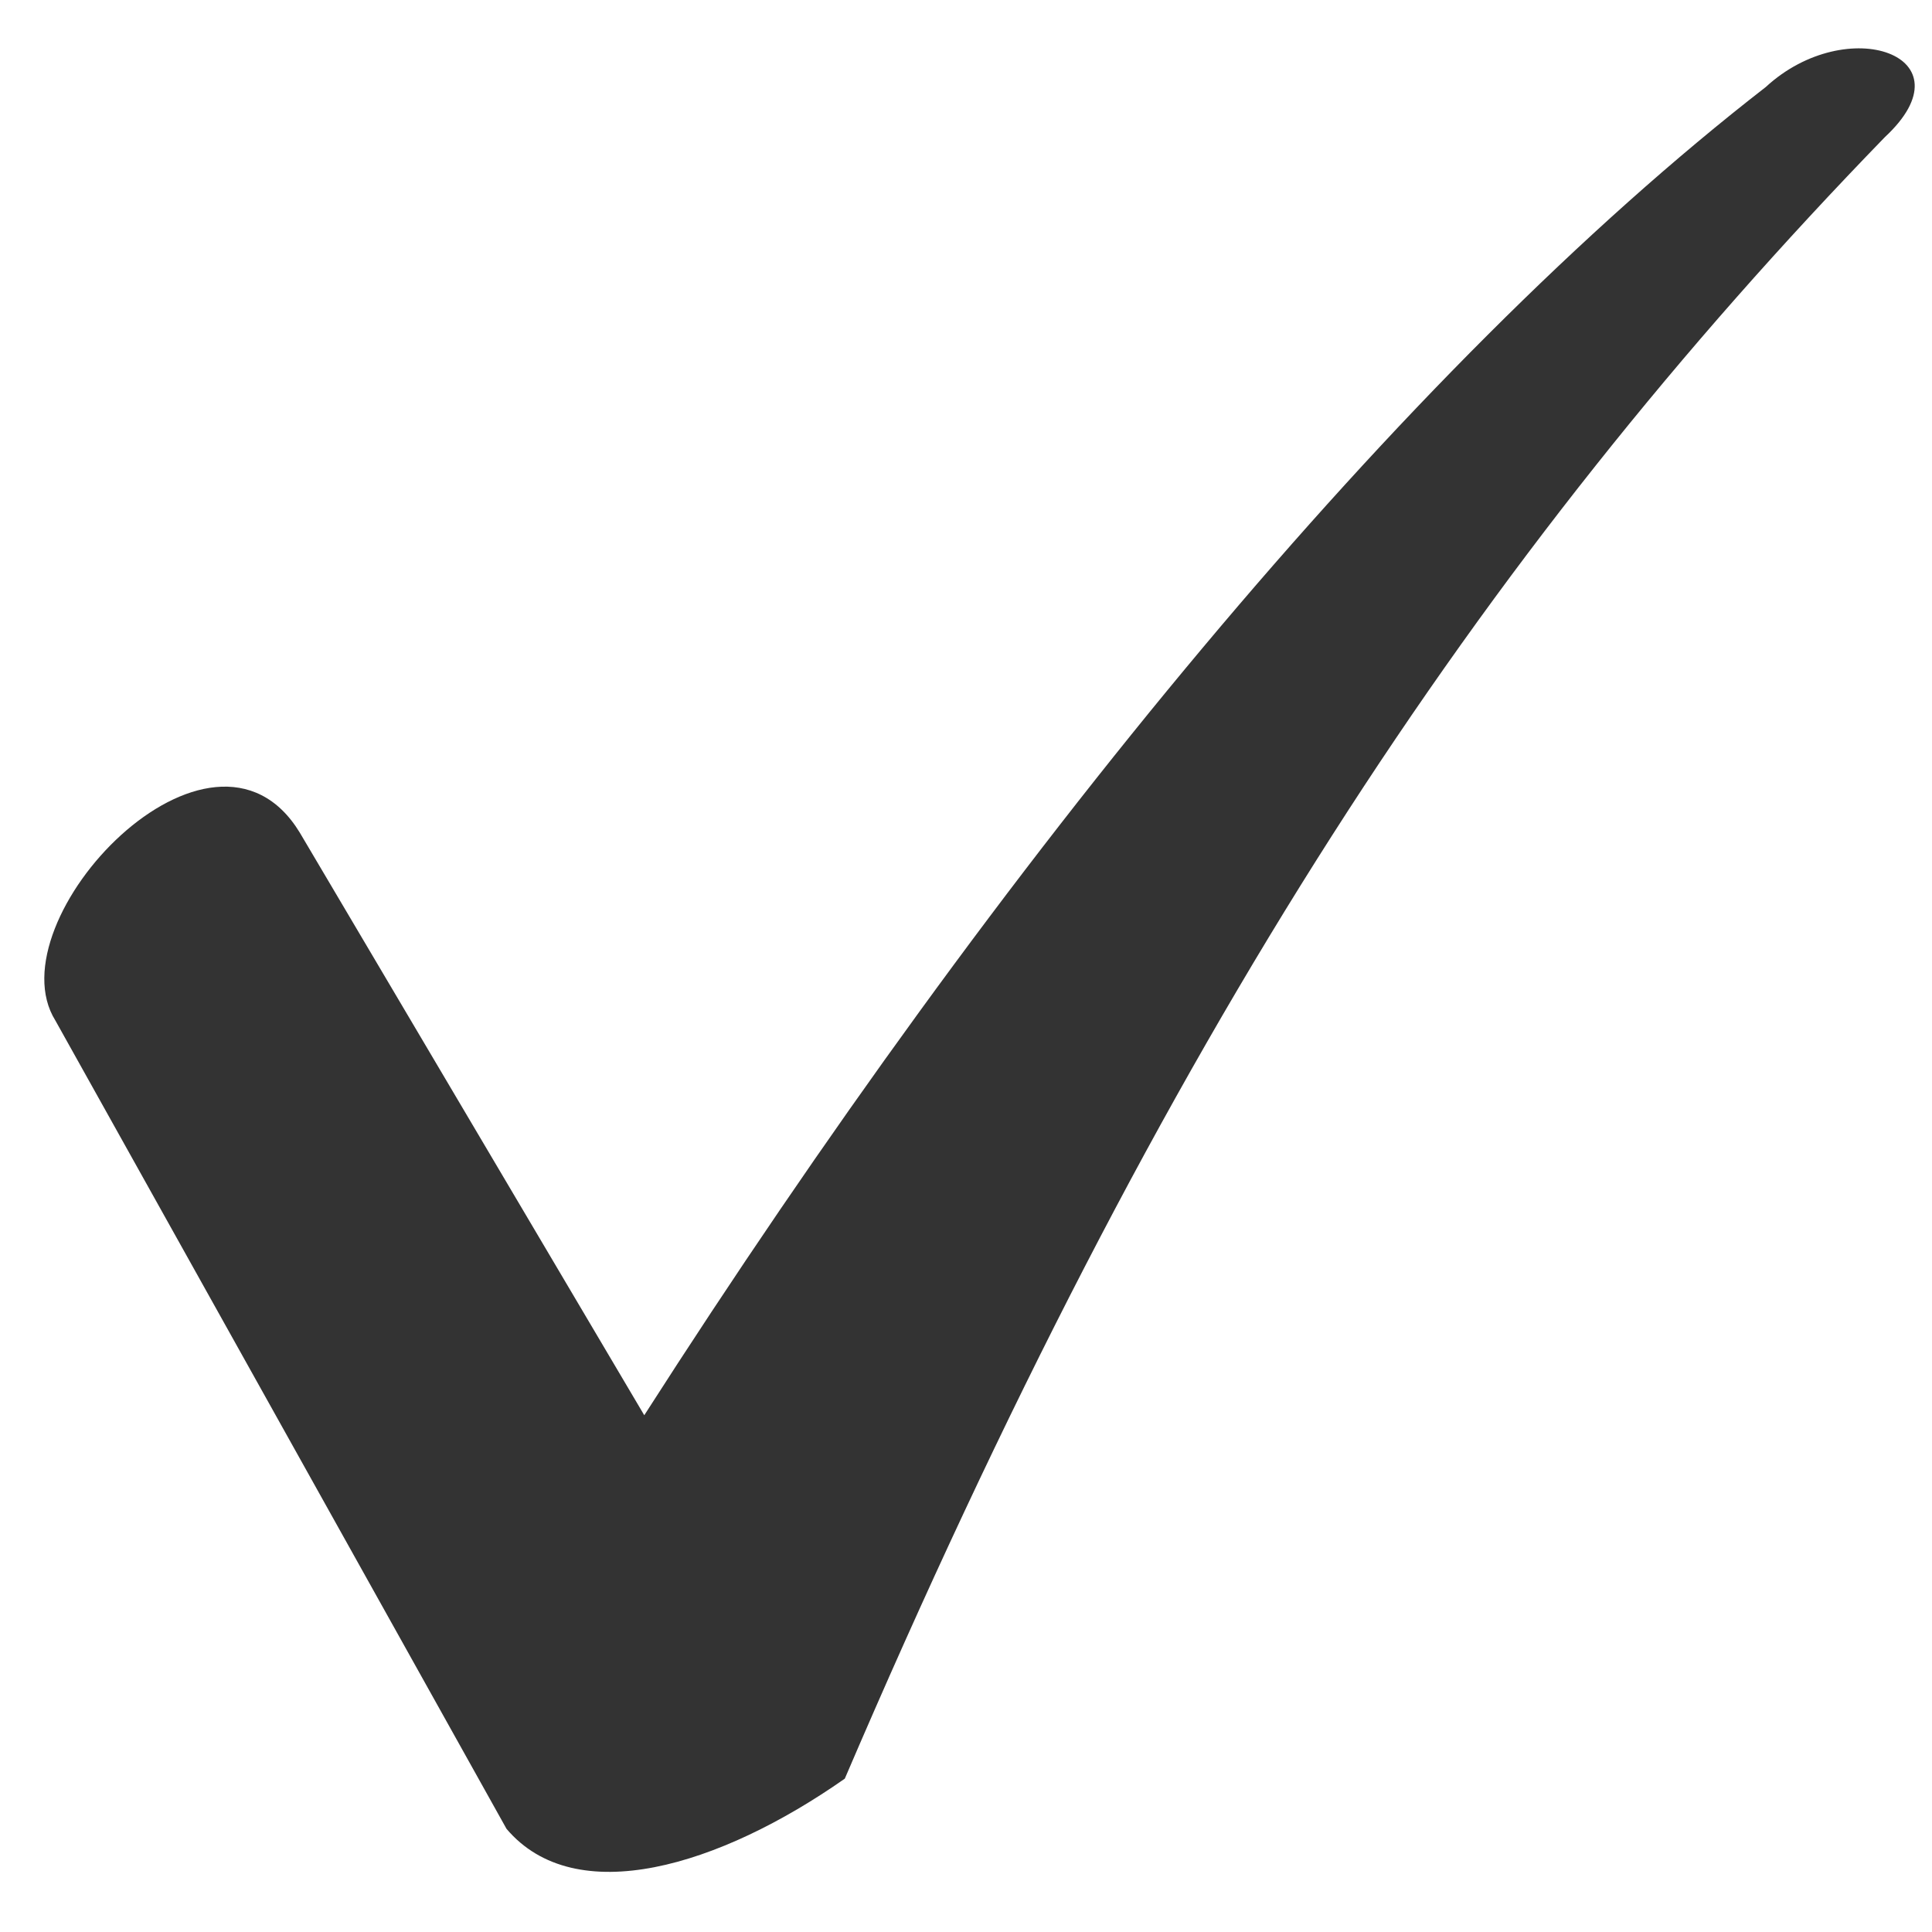 <svg width="19" height="19" viewBox="0 0 19 19" fill="none" xmlns="http://www.w3.org/2000/svg">
<path d="M2.948 8.188L6.336 13.918C9.848 8.435 13.792 3.629 17.365 0.856C18.166 0.117 19.399 0.548 18.536 1.349C14.531 5.477 11.45 10.16 8.308 17.492C7.076 18.355 5.659 18.786 4.981 17.985L0.545 10.037C-0.072 9.051 2.085 6.771 2.948 8.188Z" fill="#333333"/>
</svg>
